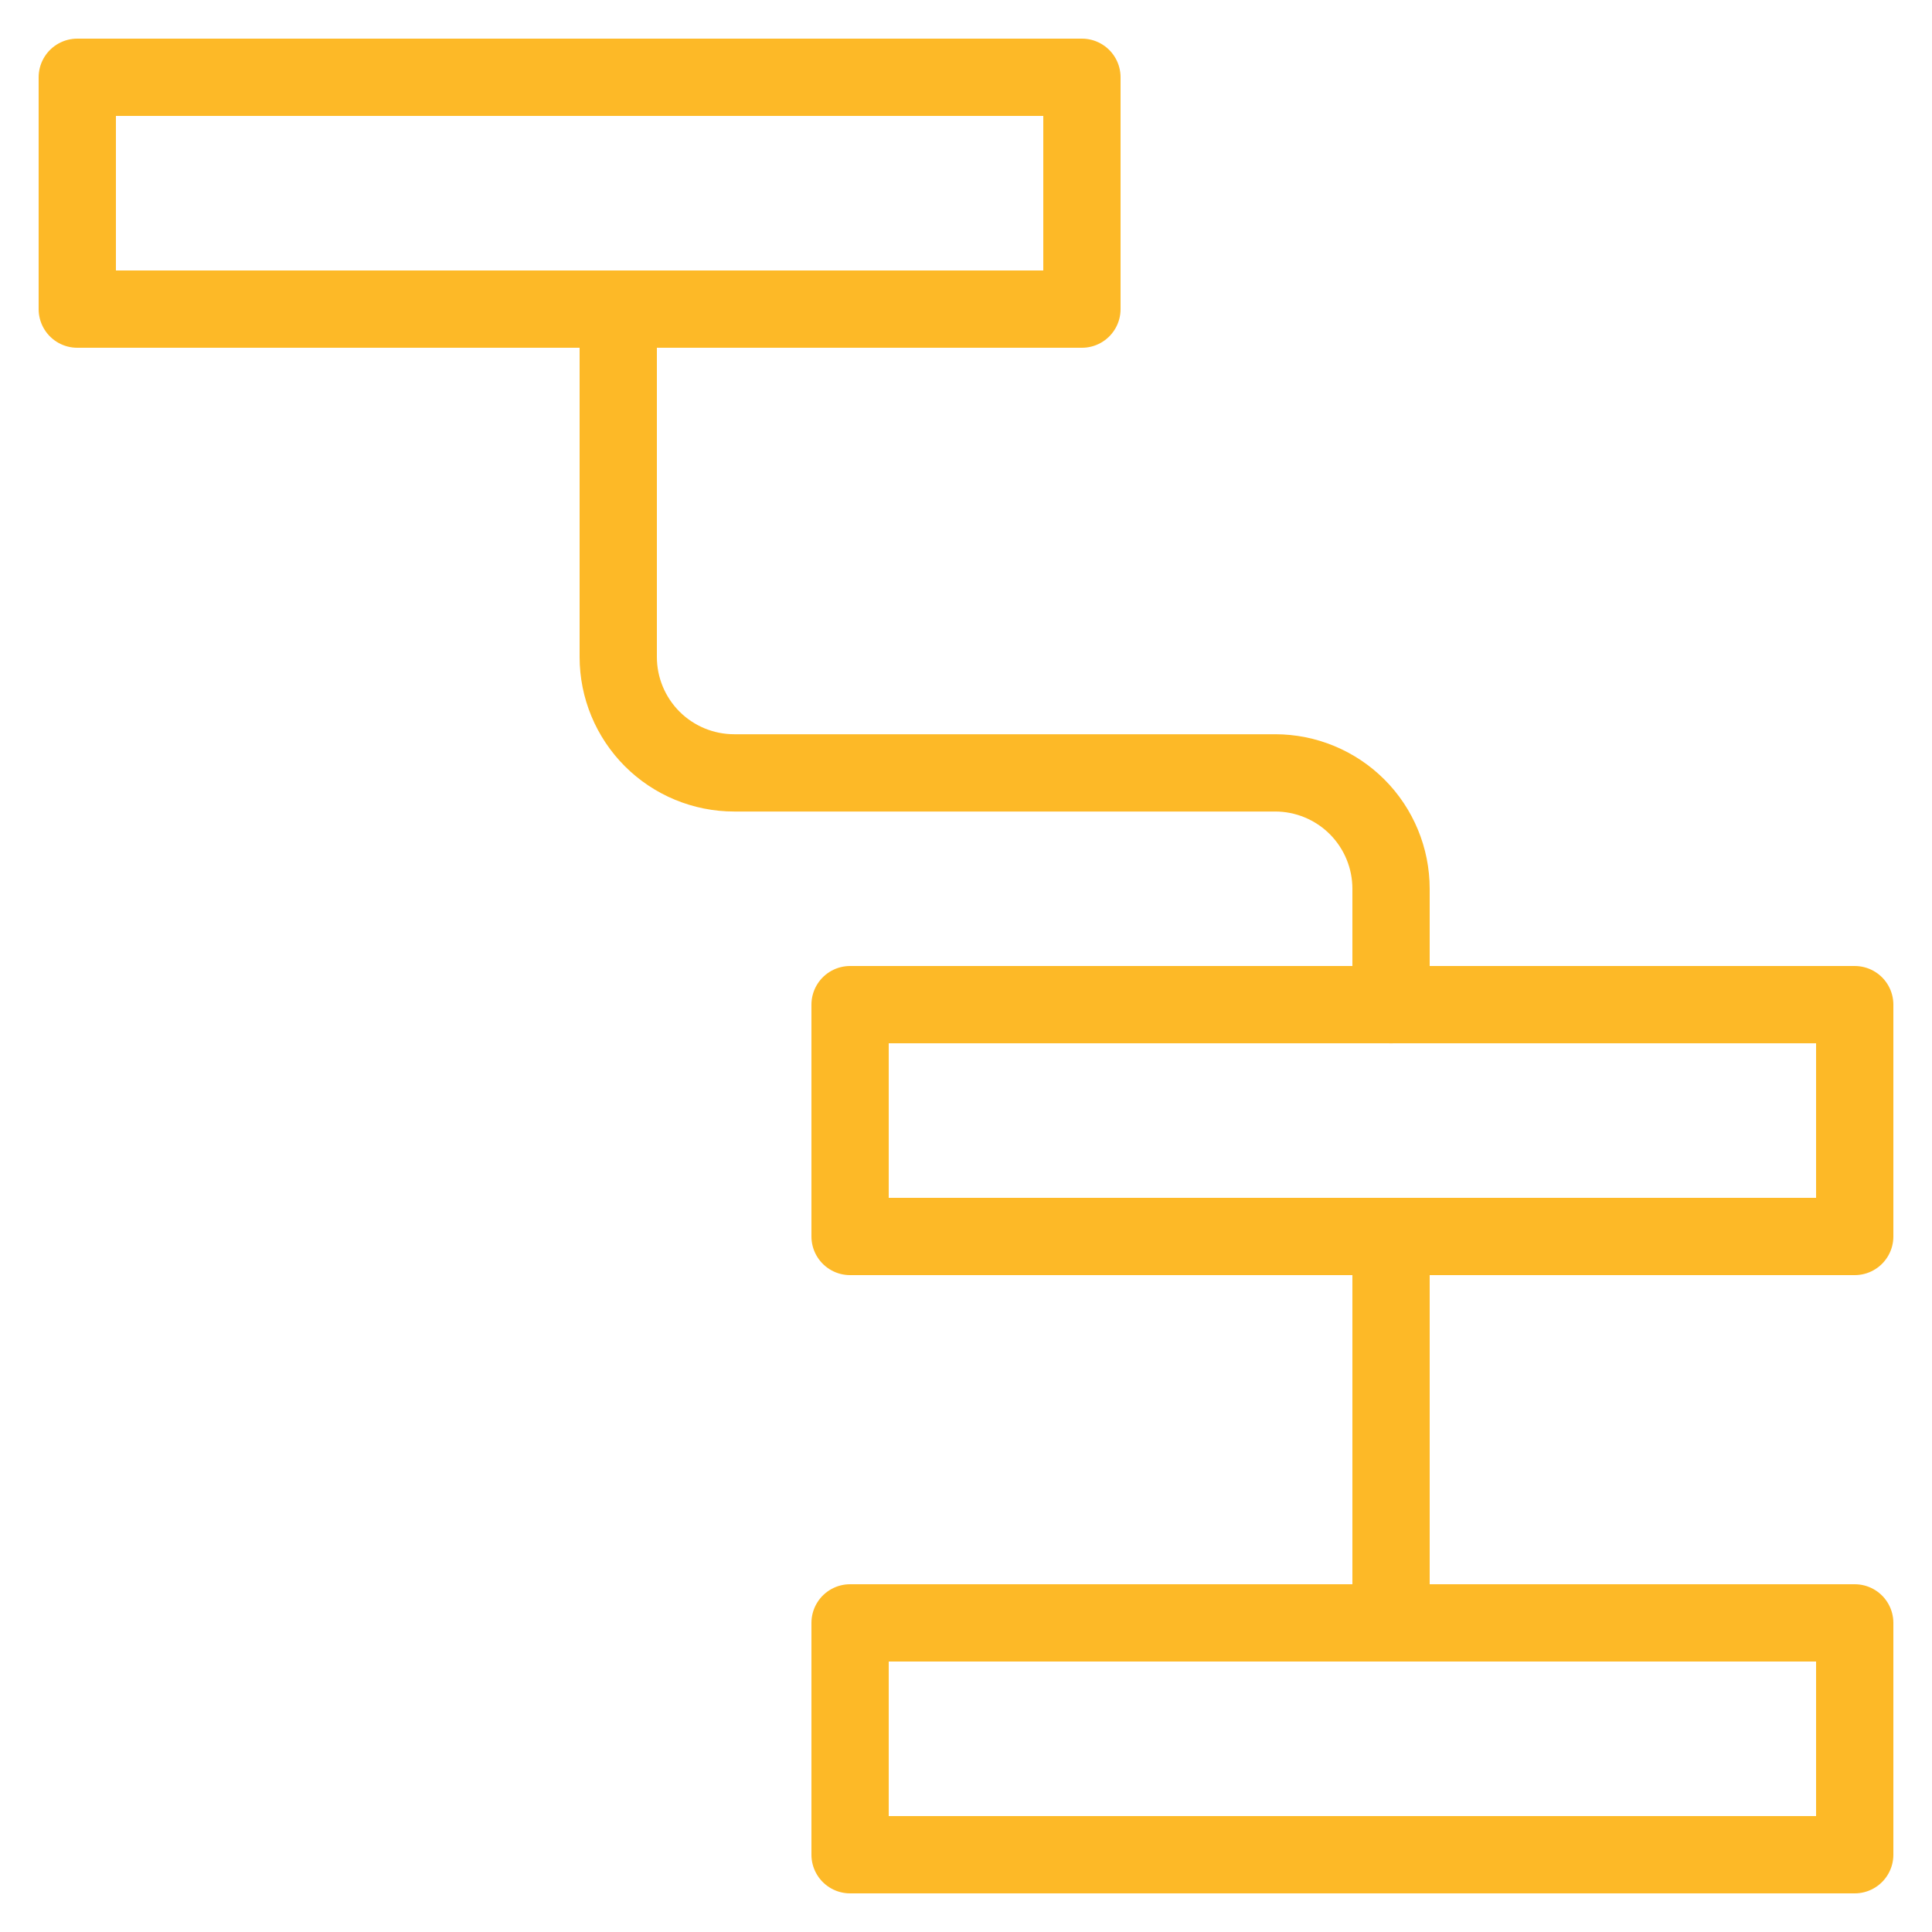 <?xml version="1.0" encoding="UTF-8"?> <svg xmlns="http://www.w3.org/2000/svg" width="100" height="100" viewBox="0 0 100 100" fill="none"><path d="M72 64V84" stroke="#FDB927" stroke-width="4" stroke-linecap="round" stroke-linejoin="round"></path><path d="M32 16.004V34.004C32 35.595 32.632 37.121 33.757 38.247C34.883 39.372 36.409 40.004 38 40.004H66C67.591 40.004 69.117 40.636 70.243 41.761C71.368 42.887 72 44.413 72 46.004V52.004" stroke="#FDB927" stroke-width="4" stroke-linecap="round" stroke-linejoin="round"></path><path d="M4 4H56V16H4V4Z" stroke="#FDB927" stroke-width="4" stroke-linecap="round" stroke-linejoin="round"></path><path d="M44 52H96V64H44V52Z" stroke="#FDB927" stroke-width="4" stroke-linecap="round" stroke-linejoin="round"></path><path d="M44 84H96V96H44V84Z" stroke="#FDB927" stroke-width="4" stroke-linecap="round" stroke-linejoin="round"></path></svg> 